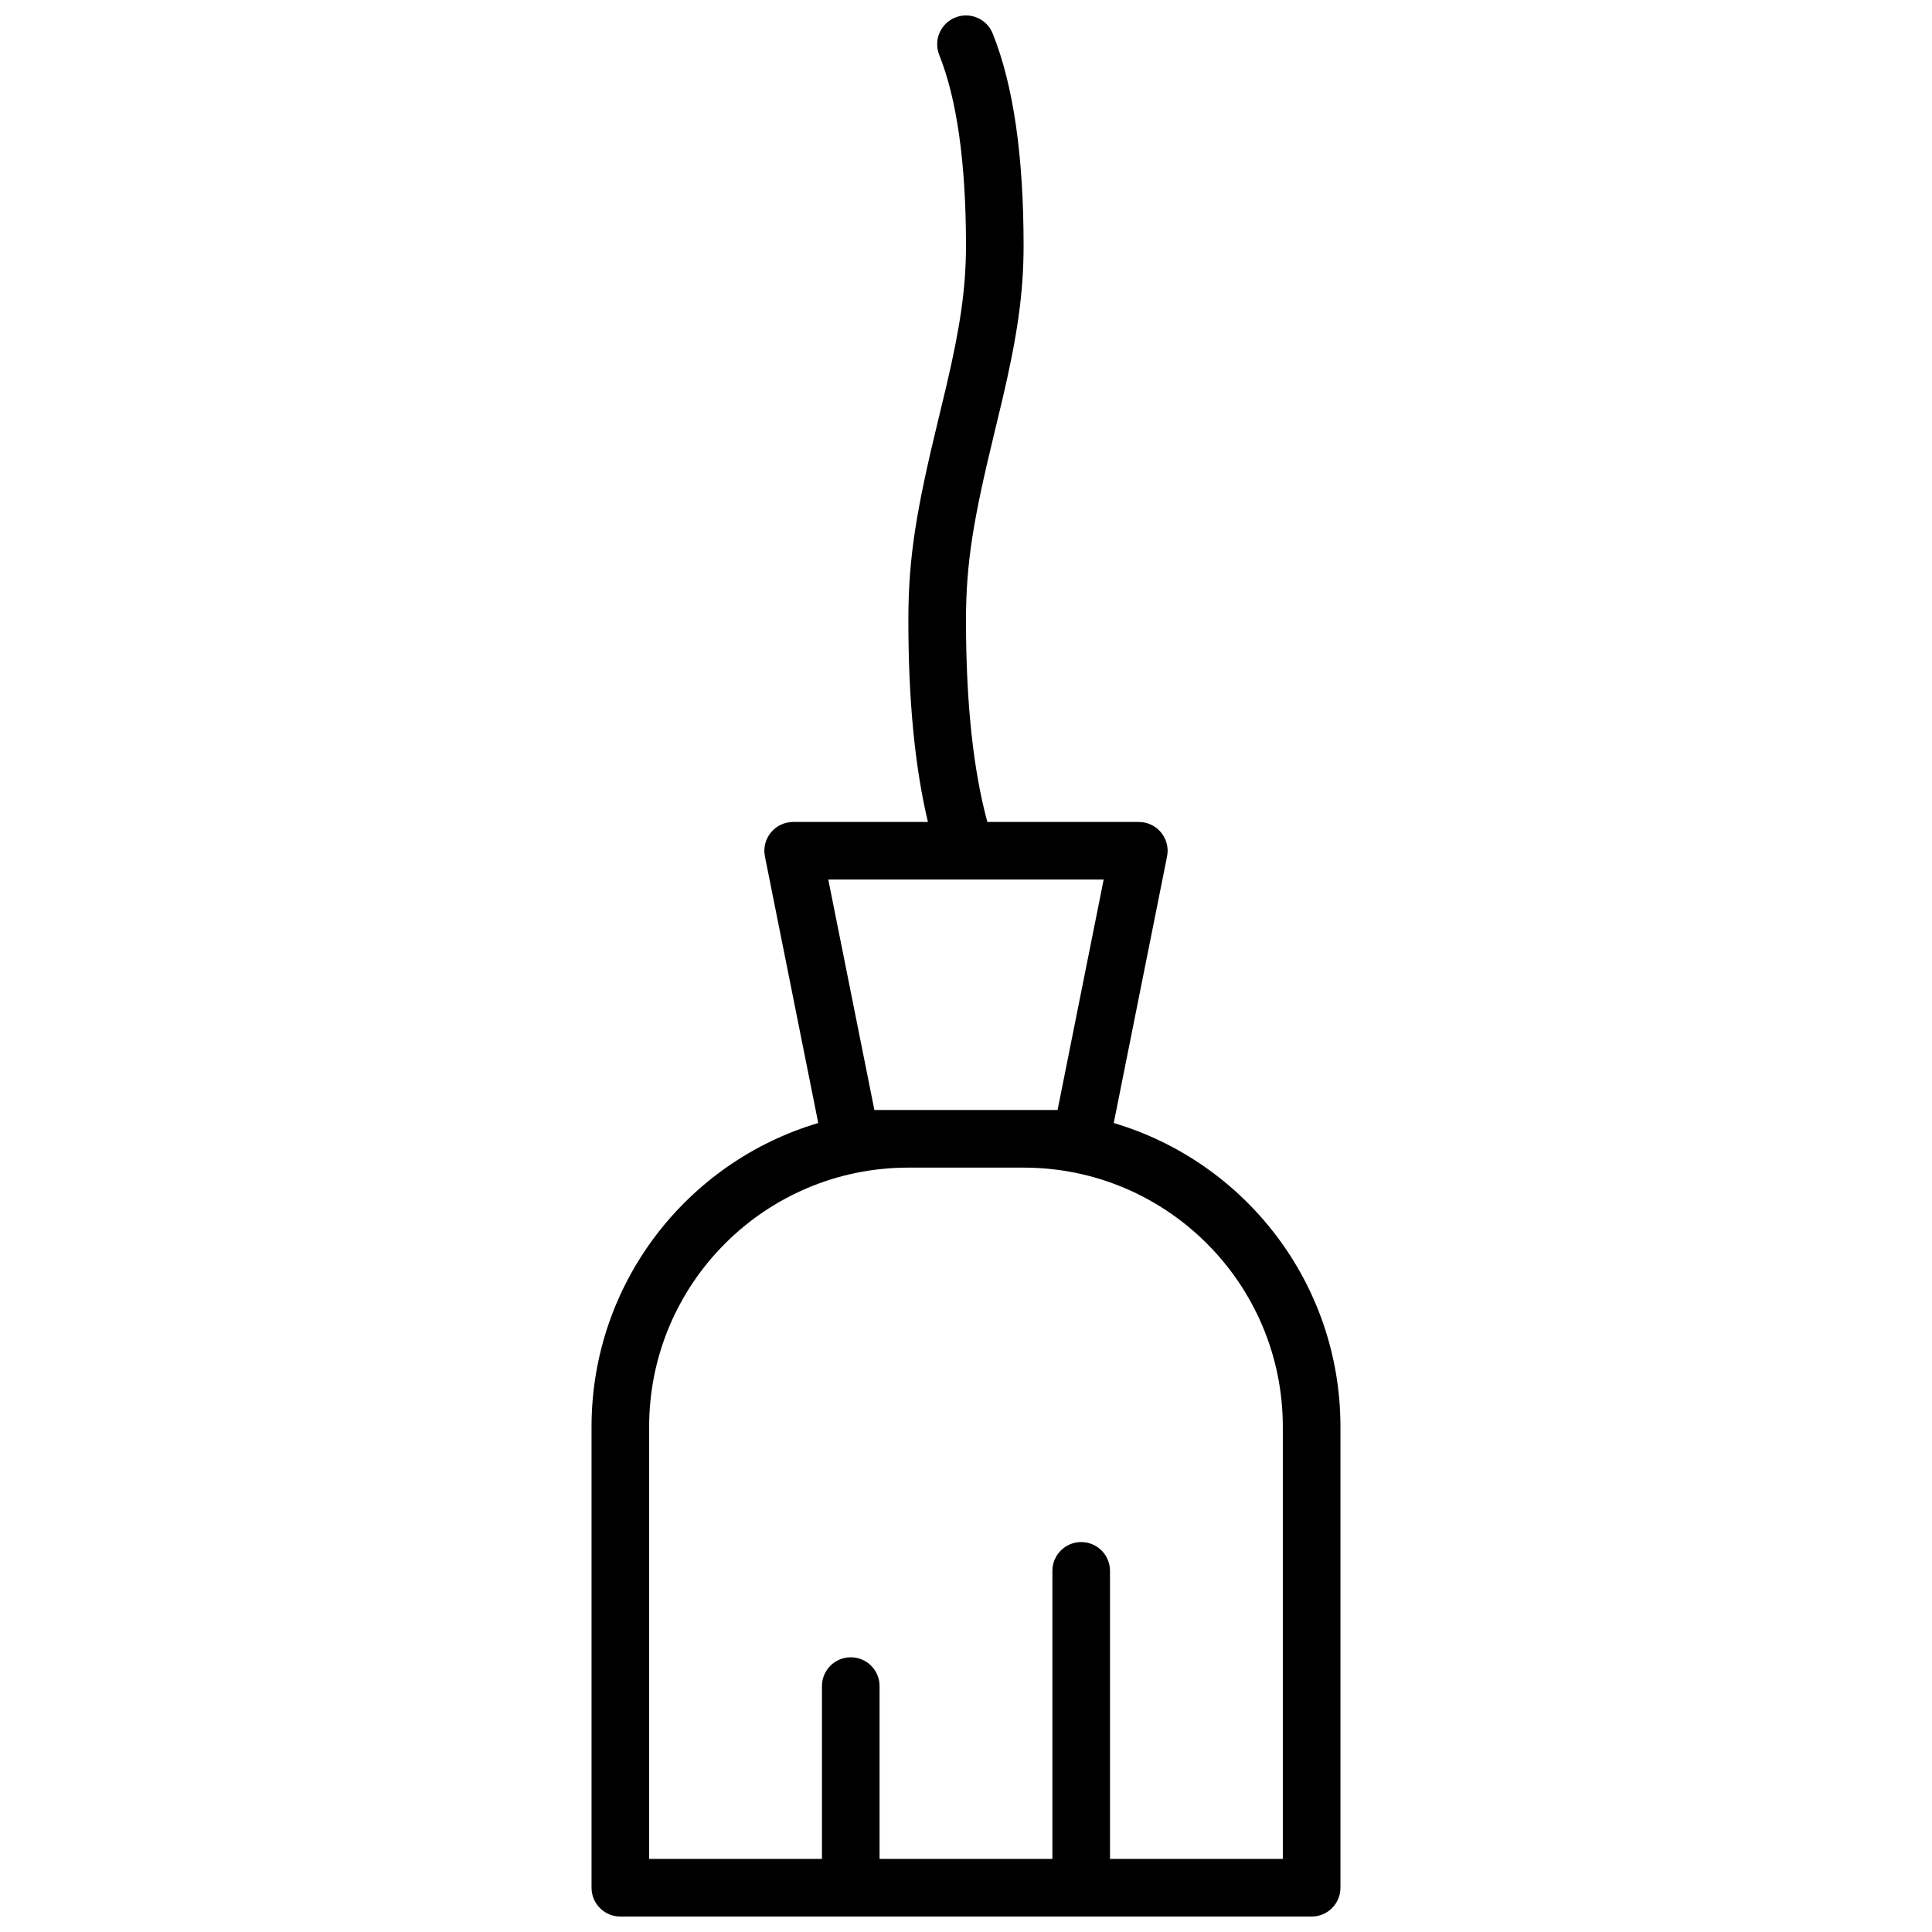 <?xml version="1.0" encoding="UTF-8"?>
<!-- Uploaded to: SVG Repo, www.svgrepo.com, Generator: SVG Repo Mixer Tools -->
<svg width="800px" height="800px" version="1.1" viewBox="144 144 512 512" xmlns="http://www.w3.org/2000/svg">
 <defs>
  <clipPath id="a">
   <path d="m300 148.09h200v503.81h-200z"/>
  </clipPath>
 </defs>
 <g clip-path="url(#a)">
  <path d="m389.91 361.83c-3.473-14.562-5.184-32.359-5.184-53.434 0-16.754 2.125-29.242 7.848-52.848 1.559-6.43 1.668-6.883 2.246-9.352 3.578-15.27 5.176-25.754 5.176-37.039 0-22.012-2.418-38.918-7.09-50.598-1.566-3.914 0.34-8.355 4.254-9.922 3.914-1.566 8.355 0.336 9.922 4.25 5.504 13.766 8.18 32.484 8.18 56.27 0 12.688-1.754 24.207-5.574 40.52-0.594 2.527-0.703 2.984-2.273 9.465-5.457 22.504-7.418 34.039-7.418 49.254 0 21.824 1.91 39.652 5.664 53.434h40.137c4.816 0 8.43 4.406 7.484 9.129l-14.129 70.652c34.734 10.289 60.078 42.445 60.078 80.52v122.14c0 4.215-3.418 7.633-7.633 7.633h-183.2c-4.219 0-7.637-3.418-7.637-7.633v-122.14c0-38.074 25.344-70.23 60.082-80.52l-14.133-70.652c-0.941-4.723 2.668-9.129 7.488-9.129zm32.984 274.8v-76.336c0-4.215 3.418-7.633 7.633-7.633 4.219 0 7.633 3.418 7.633 7.633v76.336h45.801v-114.5c0-37.941-30.758-68.699-68.699-68.699h-30.535c-37.941 0-68.699 30.758-68.699 68.699v114.5h45.801v-45.801c0-4.215 3.418-7.633 7.633-7.633s7.633 3.418 7.633 7.633v45.801zm-59.391-259.54 12.215 61.066h48.551l12.215-61.066z"/>
 </g>
</svg>